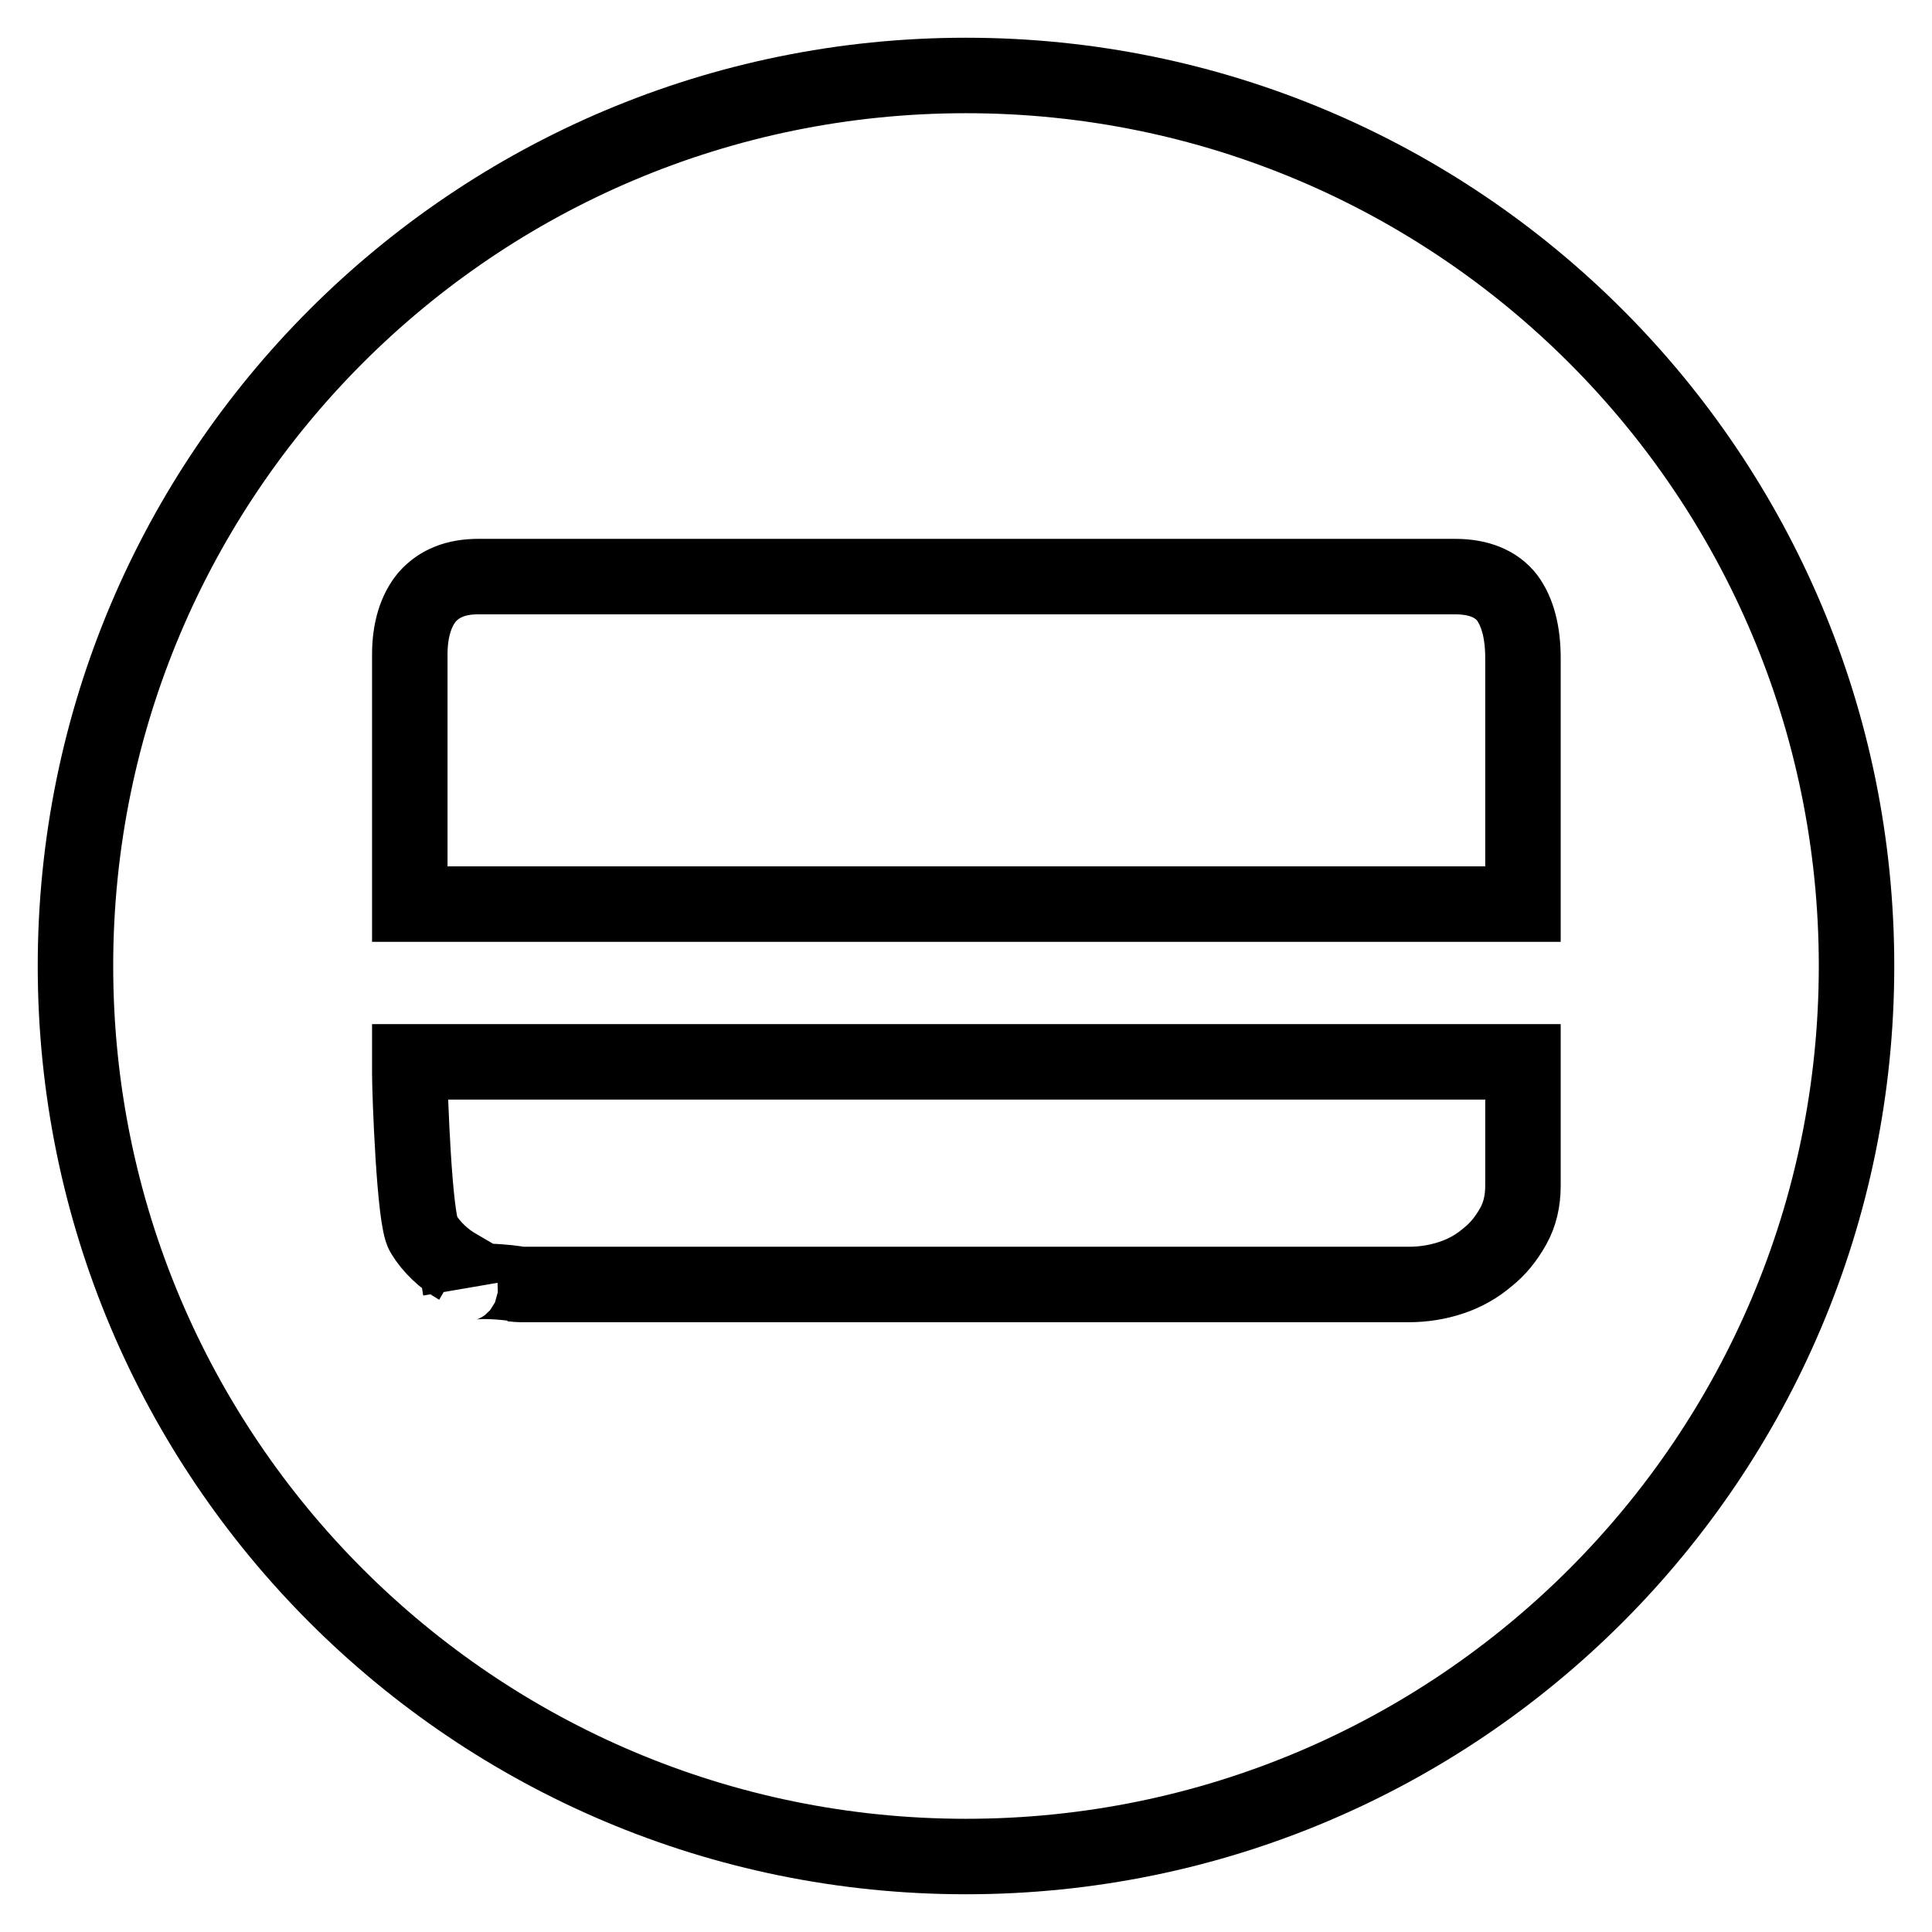 <?xml version="1.0" encoding="utf-8"?>
<!-- Svg Vector Icons : http://www.onlinewebfonts.com/icon -->
<!DOCTYPE svg PUBLIC "-//W3C//DTD SVG 1.1//EN" "http://www.w3.org/Graphics/SVG/1.1/DTD/svg11.dtd">
<svg version="1.1" xmlns="http://www.w3.org/2000/svg" xmlns:xlink="http://www.w3.org/1999/xlink" x="0px" y="0px" viewBox="0 0 256 256" enable-background="new 0 0 256 256" xml:space="preserve">
<g> <path stroke-width="10" fill-opacity="0" stroke="#000000"  d="M128,10C62.8,10,10,62.8,10,128c0,65.2,52.8,118,118,118c65.2,0,118-52.8,118-118C246,62.8,193.2,10,128,10 z M201.8,157.1c0,2-0.4,3.8-1.3,5.4c-0.9,1.6-2,3-3.4,4.1c-1.4,1.2-3,2.1-4.8,2.7c-1.8,0.6-3.7,0.9-5.6,0.9H69.3 c-0.1,0-0.3,0-0.4,0c0.2,0-0.1,0-1.2-0.1c0.4,0,0.8,0.1,1.2,0.1c-0.6-0.2-8.2-1.1-7.9,0.6c-0.2-1.2-0.3-2.1-0.3-2.9 c-1.9-1.1-3.5-2.6-4.6-4.4c-1.2-1.8-1.8-18.7-1.8-21.2v-1.6h147.5V157.1L201.8,157.1z M201.8,119.8H54.3V86.7 c0-3.2,0.8-5.8,2.3-7.6c1.6-1.8,3.8-2.7,6.8-2.7h129.4c3.2,0,5.5,1,6.9,2.8c1.4,1.9,2.1,4.6,2.1,8V119.8L201.8,119.8z"/></g>
</svg>